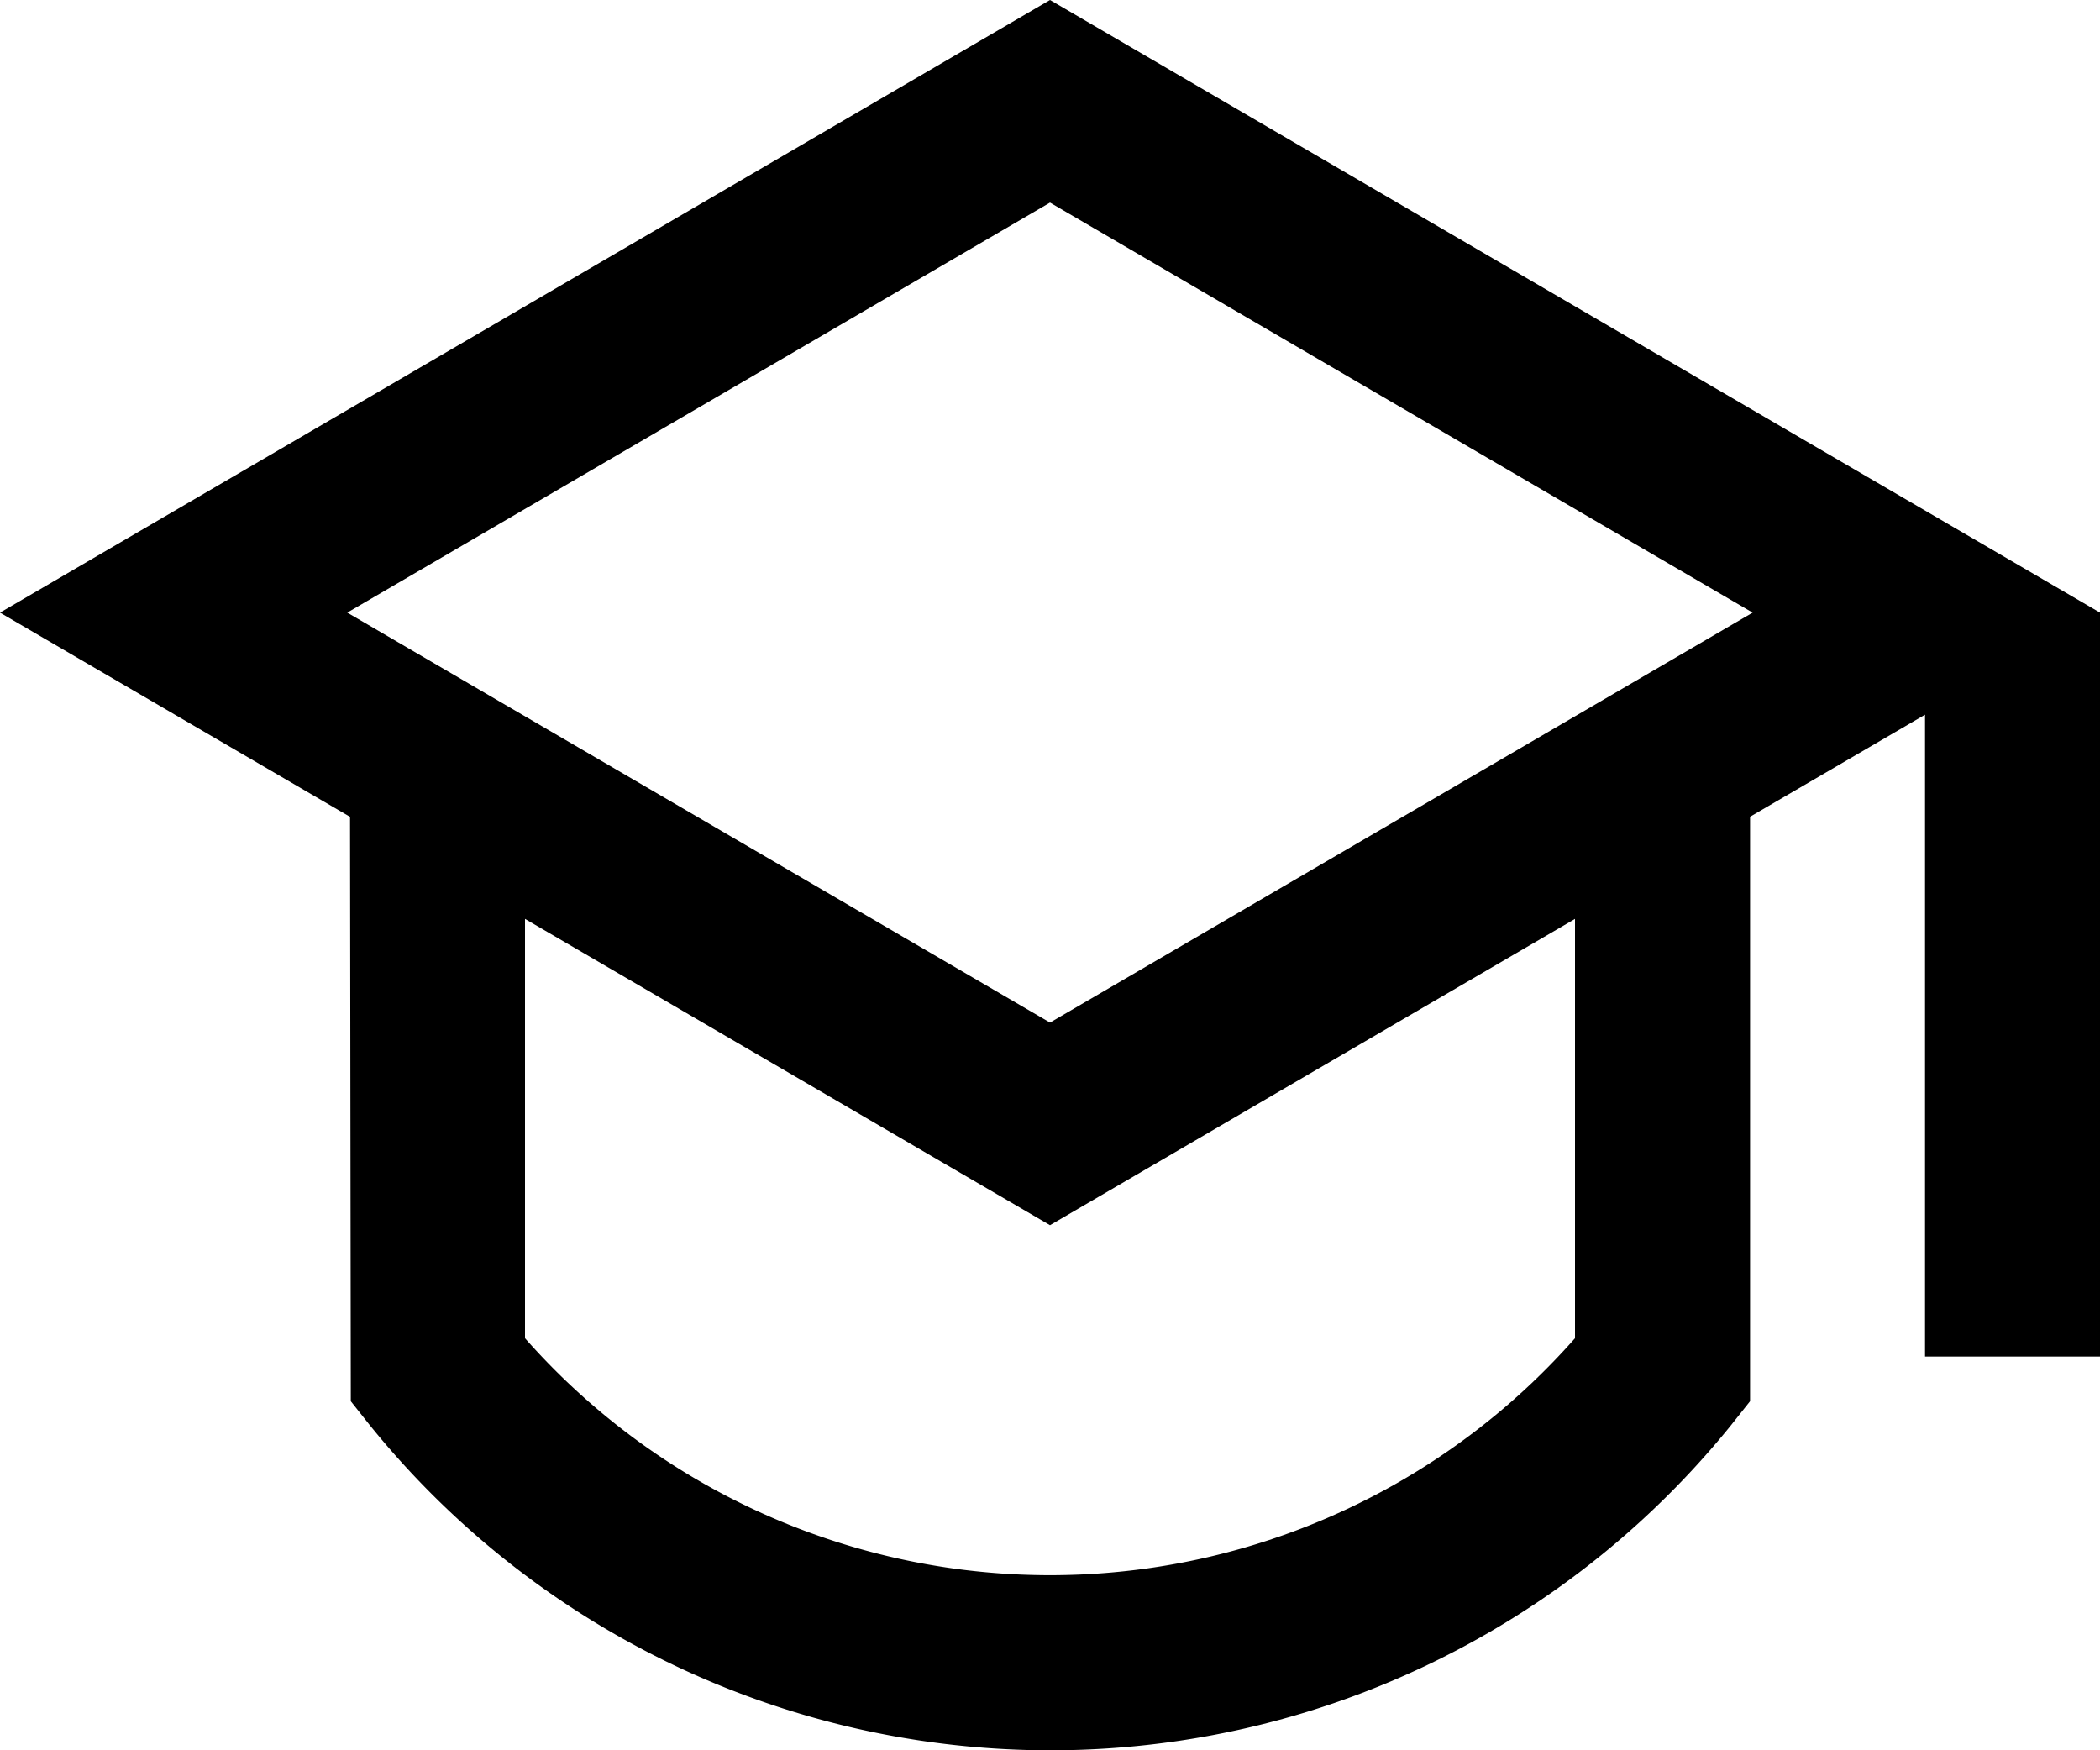 <svg xmlns="http://www.w3.org/2000/svg" width="22" height="18.333" viewBox="0 0 22 18.333">
  <path id="graduation-cap-line" d="M3.667,10.556,0,8.417,11,2,22,8.417v7.792H20.167V9.486l-1.833,1.069v6.122l-.2.252a9.167,9.167,0,0,1-14.259,0l-.2-.252ZM5.5,11.625v4.392a7.334,7.334,0,0,0,11,0V11.625L11,14.833ZM3.638,8.417,11,12.711l7.361-4.294L11,4.122Z" transform="translate(0 -2)"/>
</svg>

